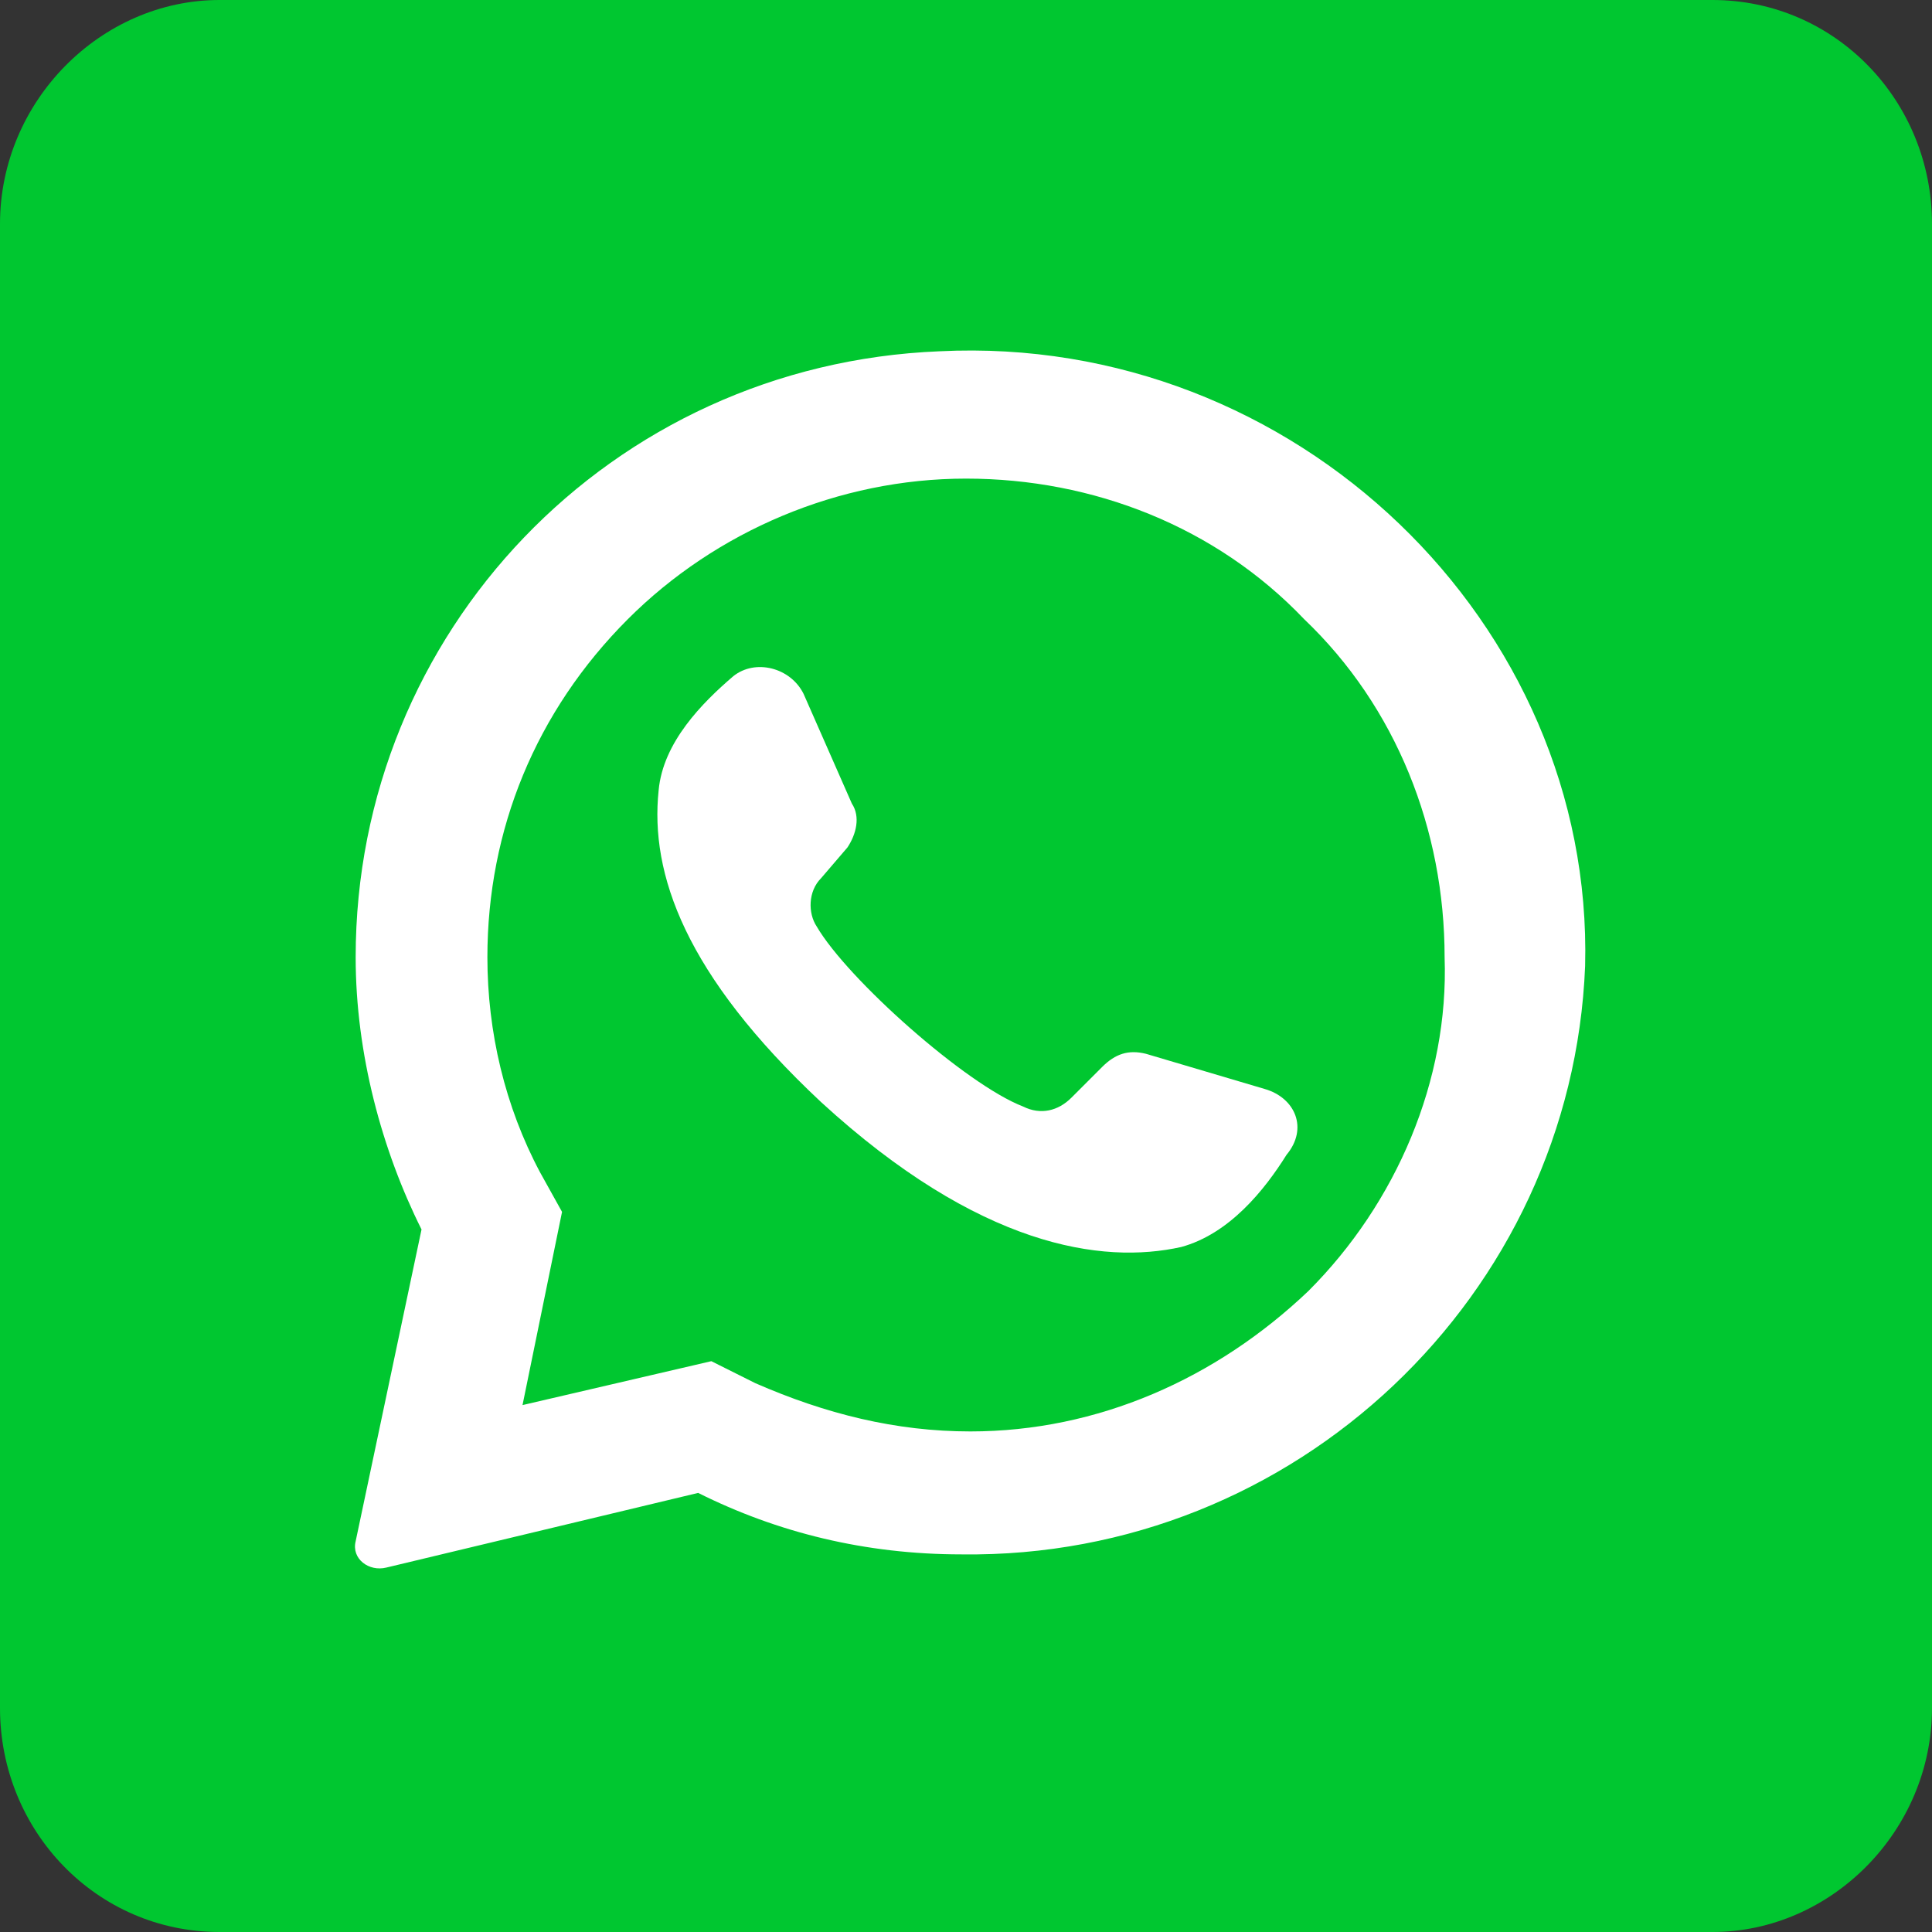 <?xml version="1.0" encoding="utf-8"?>
<!-- Generator: Adobe Illustrator 23.0.5, SVG Export Plug-In . SVG Version: 6.00 Build 0)  -->
<svg version="1.1" id="Слой_1" xmlns="http://www.w3.org/2000/svg" xmlns:xlink="http://www.w3.org/1999/xlink" x="0px" y="0px"
	 viewBox="0 0 44 44" style="enable-background:new 0 0 44 44;" xml:space="preserve">
<rect x="0" y="0" width="44" height="44" fill="#333333" stroke="none"/>
<style type="text/css">
	.st0{fill:#00C730;}
	.st1{fill:#FFFFFF;}
</style>
<path class="st0" d="M5,0h34c2.8,0,5,2.3,5,5.1v33.8c0,2.8-2.3,5.1-5,5.1H5c-2.8,0-5-2.3-5-5.1V5.1C0,2.3,2.3,0,5,0z"/>
<g>
	<path class="st1" d="M21.4,8C13.9,8.3,8.1,14.4,8.1,21.8c0,2.2,0.6,4.4,1.5,6.2l-1.5,7.1c-0.1,0.4,0.3,0.7,0.7,0.6l7.1-1.7
		c1.8,0.9,3.8,1.4,6,1.4c7.6,0.1,13.9-5.9,14.2-13.4C36.3,14.2,29.5,7.6,21.4,8z M29.8,29.4c-2.1,2-4.8,3.2-7.7,3.2
		c-1.7,0-3.3-0.4-4.9-1.1l-1-0.5l-4.3,1l0.9-4.4l-0.5-0.9c-0.8-1.5-1.2-3.2-1.2-4.9c0-2.9,1.1-5.6,3.2-7.7c2-2,4.8-3.2,7.7-3.2
		s5.7,1.1,7.7,3.2c2.1,2,3.2,4.8,3.2,7.7C33,24.6,31.8,27.4,29.8,29.4z"/>
	<path class="st1" d="M28.8,24.8L26.1,24c-0.4-0.1-0.7,0-1,0.3L24.4,25c-0.3,0.3-0.7,0.4-1.1,0.2c-1.3-0.5-4-2.9-4.7-4.1
		c-0.2-0.3-0.2-0.8,0.1-1.1l0.6-0.7c0.2-0.3,0.3-0.7,0.1-1l-1.1-2.5c-0.3-0.6-1.1-0.8-1.6-0.4C16,16,15.1,16.9,15,18
		c-0.2,1.9,0.6,4.2,3.7,7.1c3.6,3.3,6.4,3.7,8.2,3.3c1.1-0.3,1.9-1.3,2.4-2.1C29.8,25.7,29.5,25,28.8,24.8z"/>
</g>
</svg>
